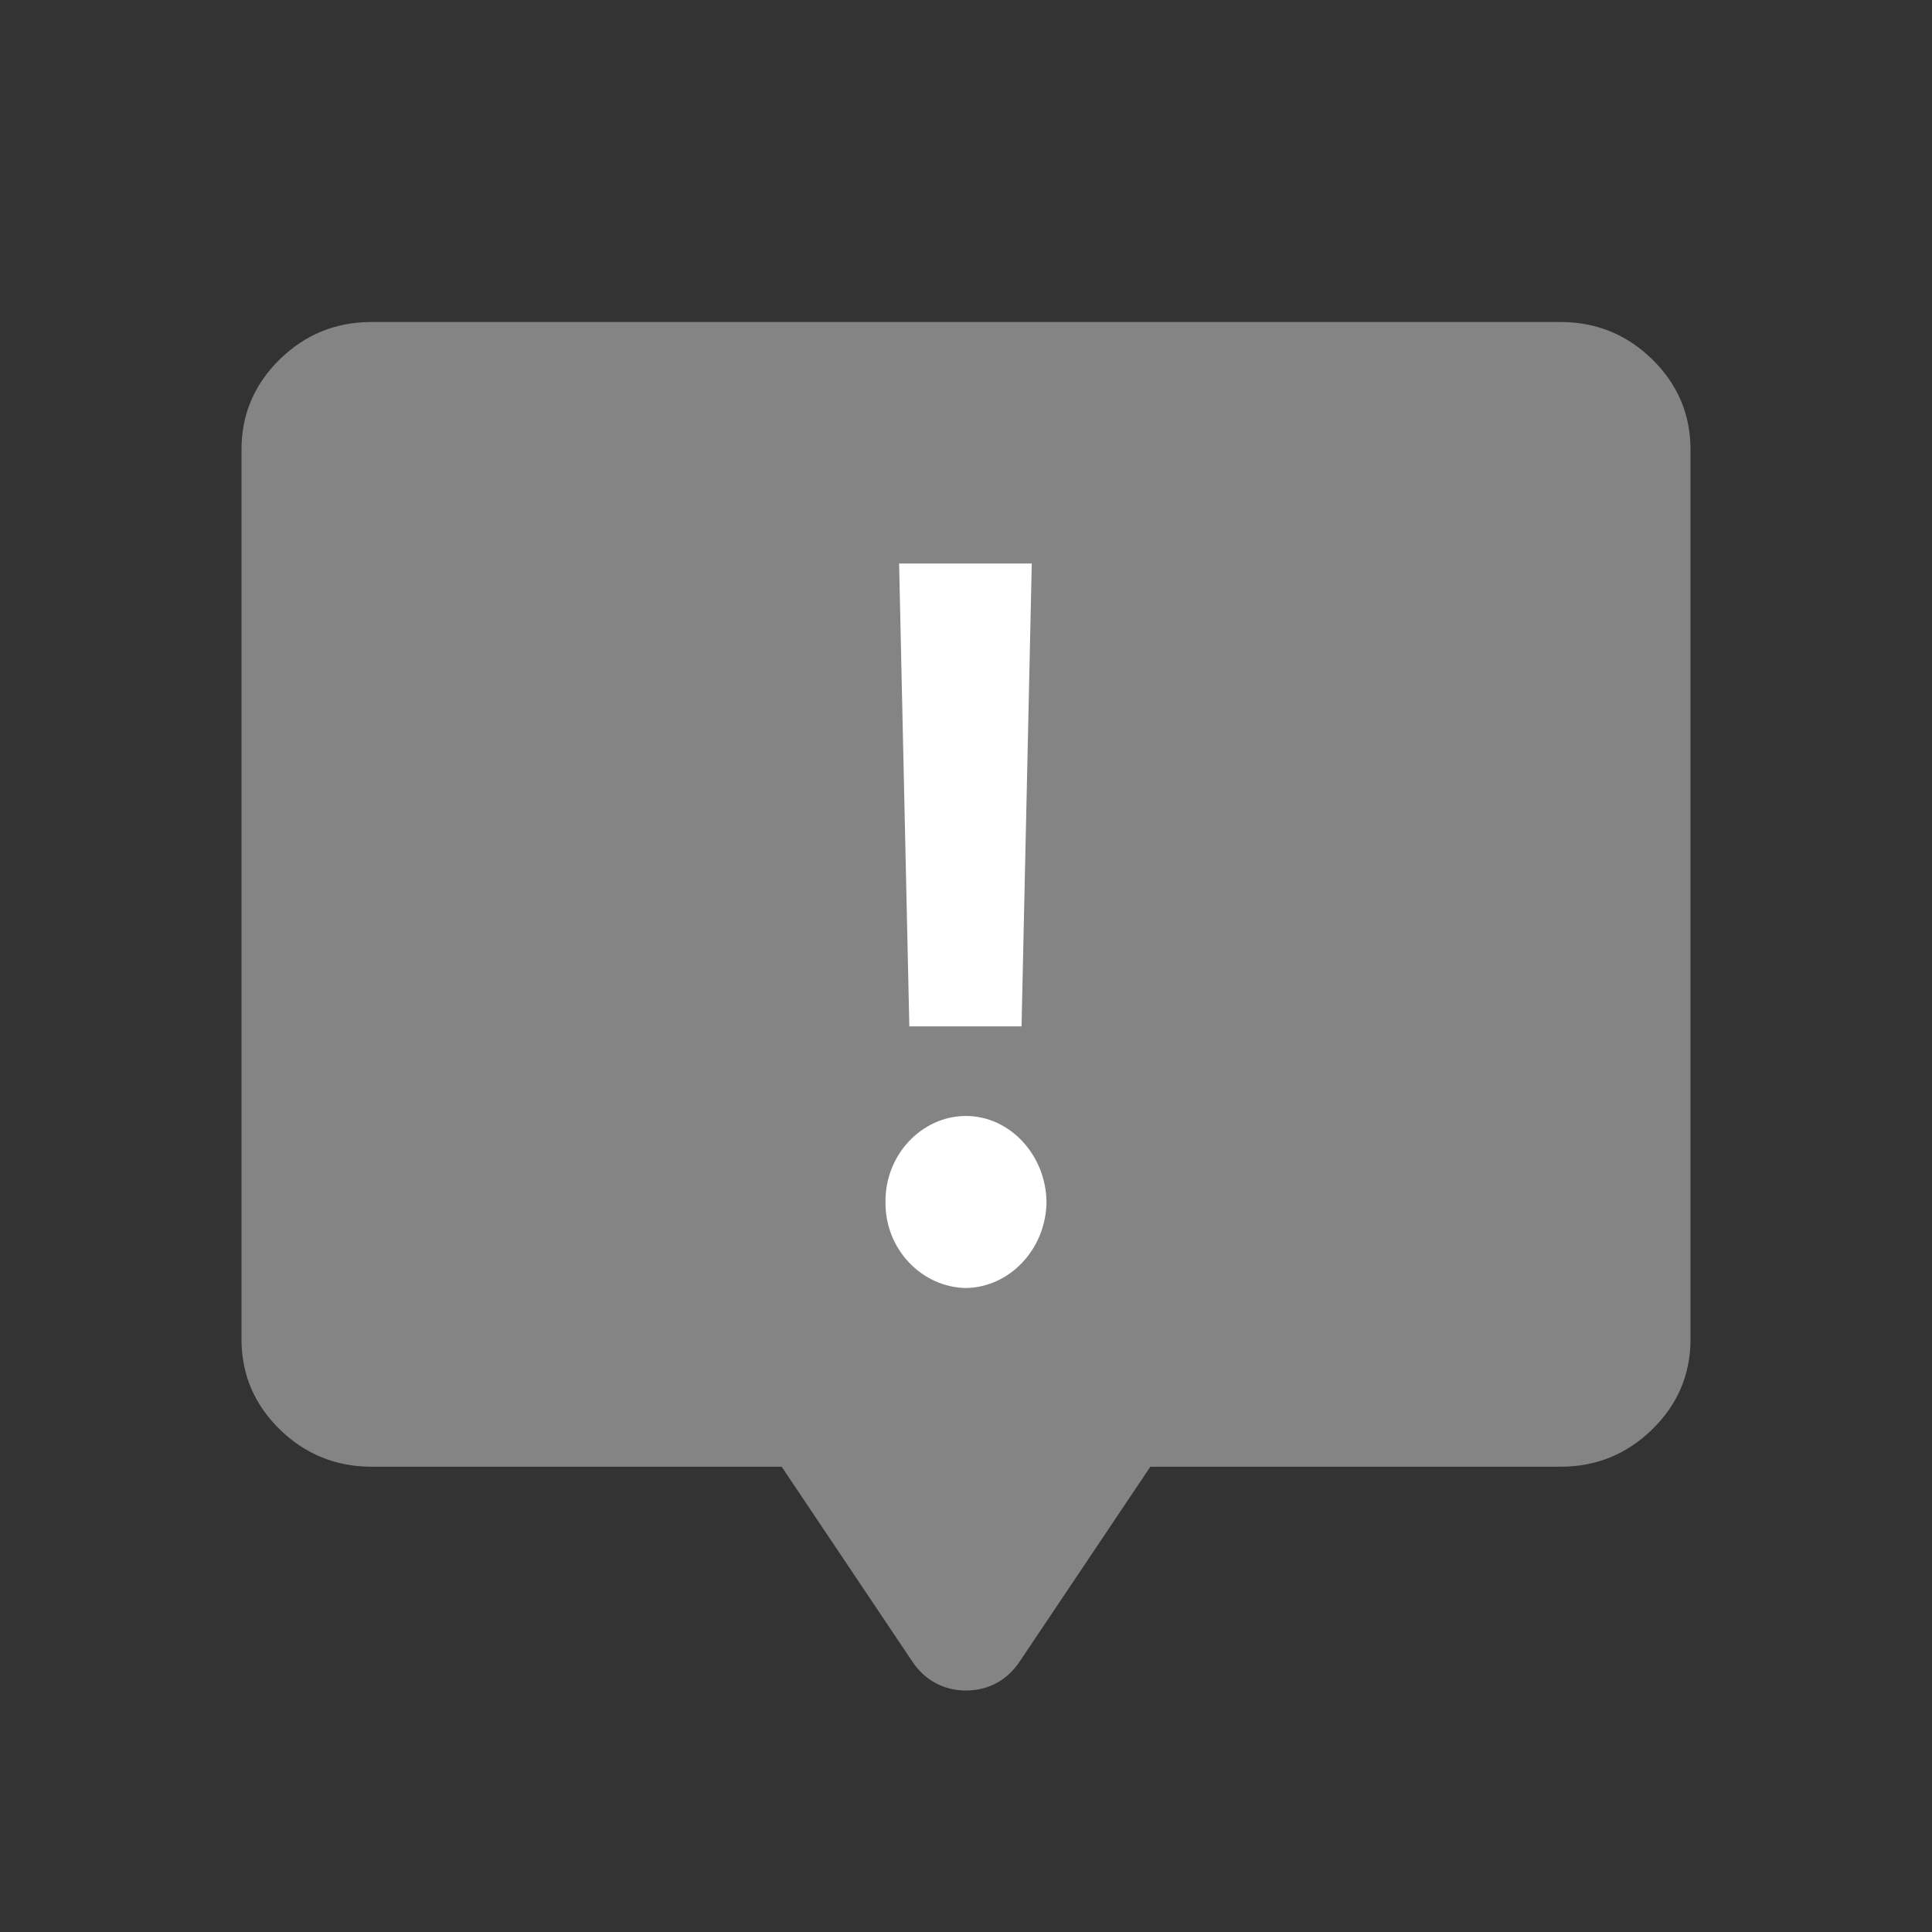 <svg width="24" height="24" viewBox="0 0 24 24" fill="none" xmlns="http://www.w3.org/2000/svg">
<rect x="0" y="0" width="24" height="24" fill="#333333" stroke="none"/>
<path d="M4.615 18.22C4.171 18.22 3.791 18.065 3.474 17.755C3.158 17.445 3 17.072 3 16.636V5.584C3 5.149 3.158 4.776 3.474 4.465C3.791 4.155 4.171 4 4.615 4H19.384C19.829 4 20.209 4.155 20.526 4.465C20.842 4.776 21 5.149 21 5.584V16.636C21 17.072 20.842 17.445 20.526 17.755C20.209 18.065 19.829 18.22 19.384 18.22H14.29L12.671 20.634C12.59 20.756 12.492 20.848 12.376 20.909C12.261 20.97 12.136 21 12 21C11.864 21 11.739 20.97 11.624 20.909C11.508 20.848 11.41 20.756 11.329 20.634L9.71 18.22H4.615Z" fill="#848484"/>
<path d="M12.817 7L12.69 12.75H11.296L11.169 7H12.817ZM11 14.932C10.993 14.345 11.451 13.863 12 13.863C12.542 13.863 12.993 14.345 13 14.932C12.993 15.518 12.542 15.992 12 16C11.451 15.992 10.993 15.518 11 14.932Z" fill="white"/>
</svg>
